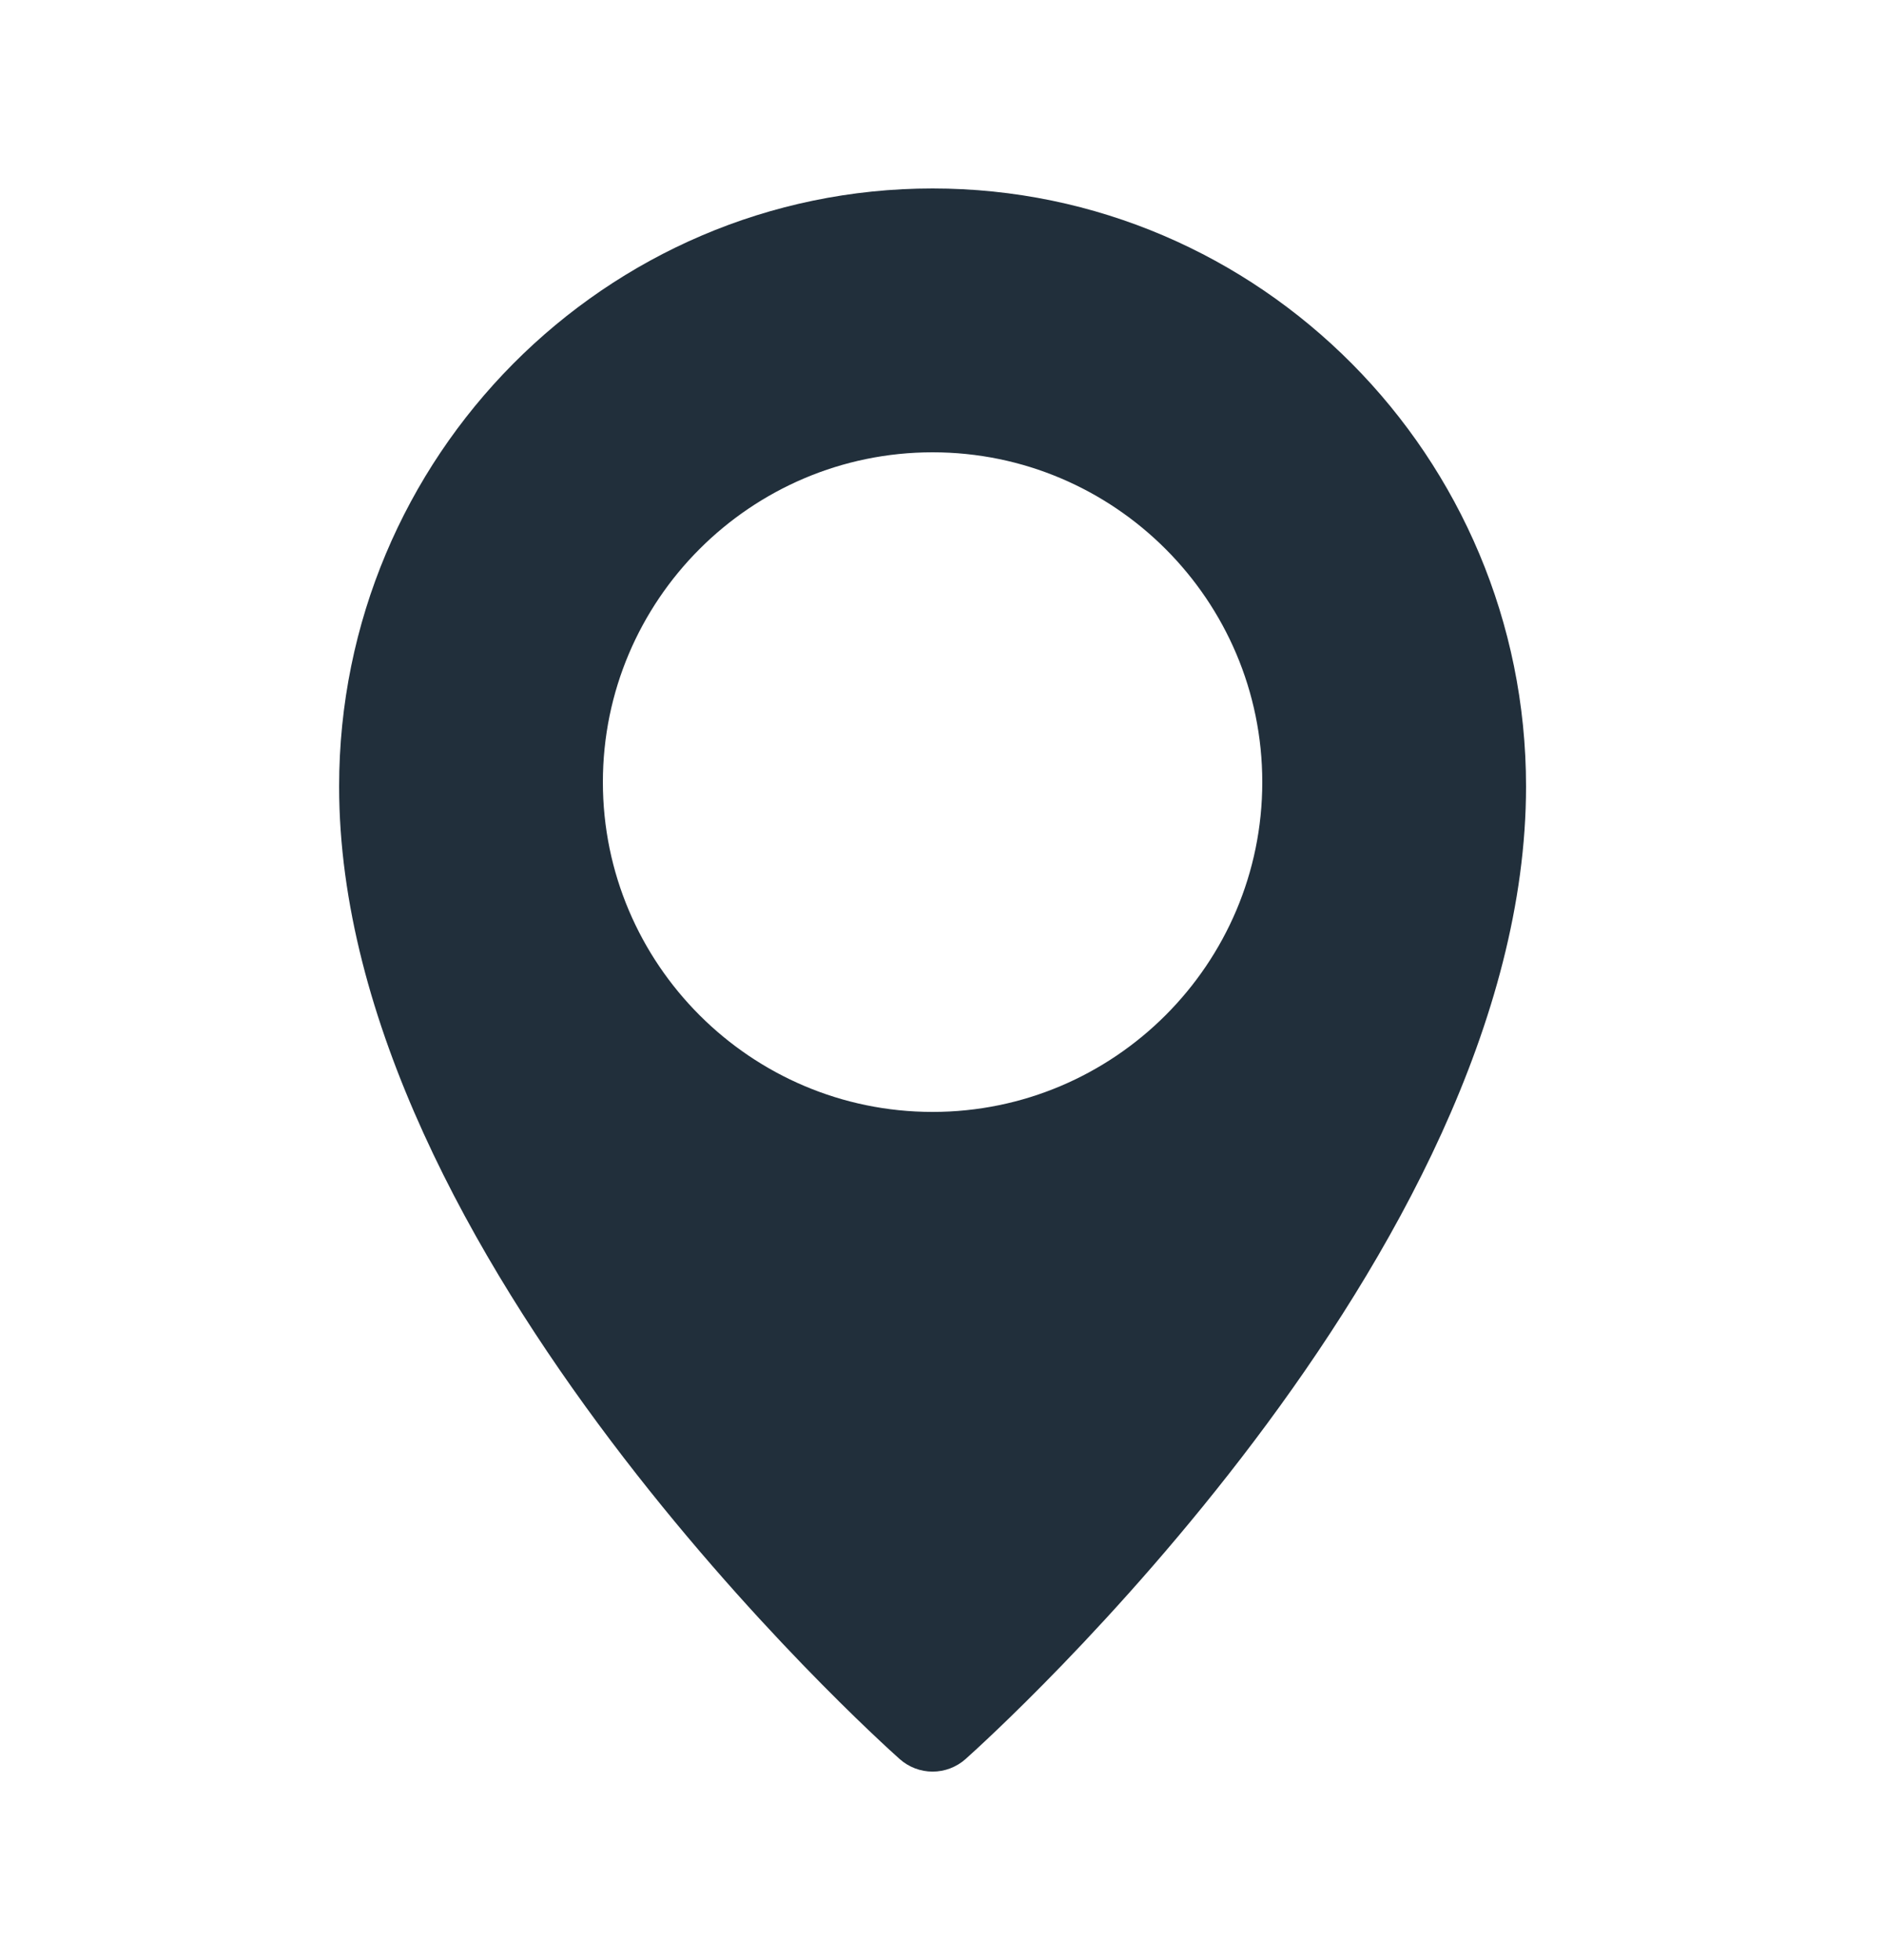 <svg width="25" height="26" viewBox="0 0 25 26" fill="none" xmlns="http://www.w3.org/2000/svg">
<g id="NTL0026">
<g id="Group">
<path id="Vector" d="M12.375 2.5C8.033 2.5 4.5 6.058 4.5 10.432C4.5 16.647 11.635 23.064 11.938 23.334C12.058 23.441 12.214 23.501 12.375 23.501C12.536 23.501 12.691 23.442 12.812 23.335C13.115 23.064 20.25 16.647 20.25 10.432C20.25 6.058 16.717 2.5 12.375 2.5ZM12.375 14.75C9.963 14.75 8 12.787 8 10.375C8 7.963 9.963 6 12.375 6C14.787 6 16.75 7.963 16.75 10.375C16.75 12.787 14.787 14.75 12.375 14.75Z" fill="#212F3B"/>
</g>
</g>
</svg>

